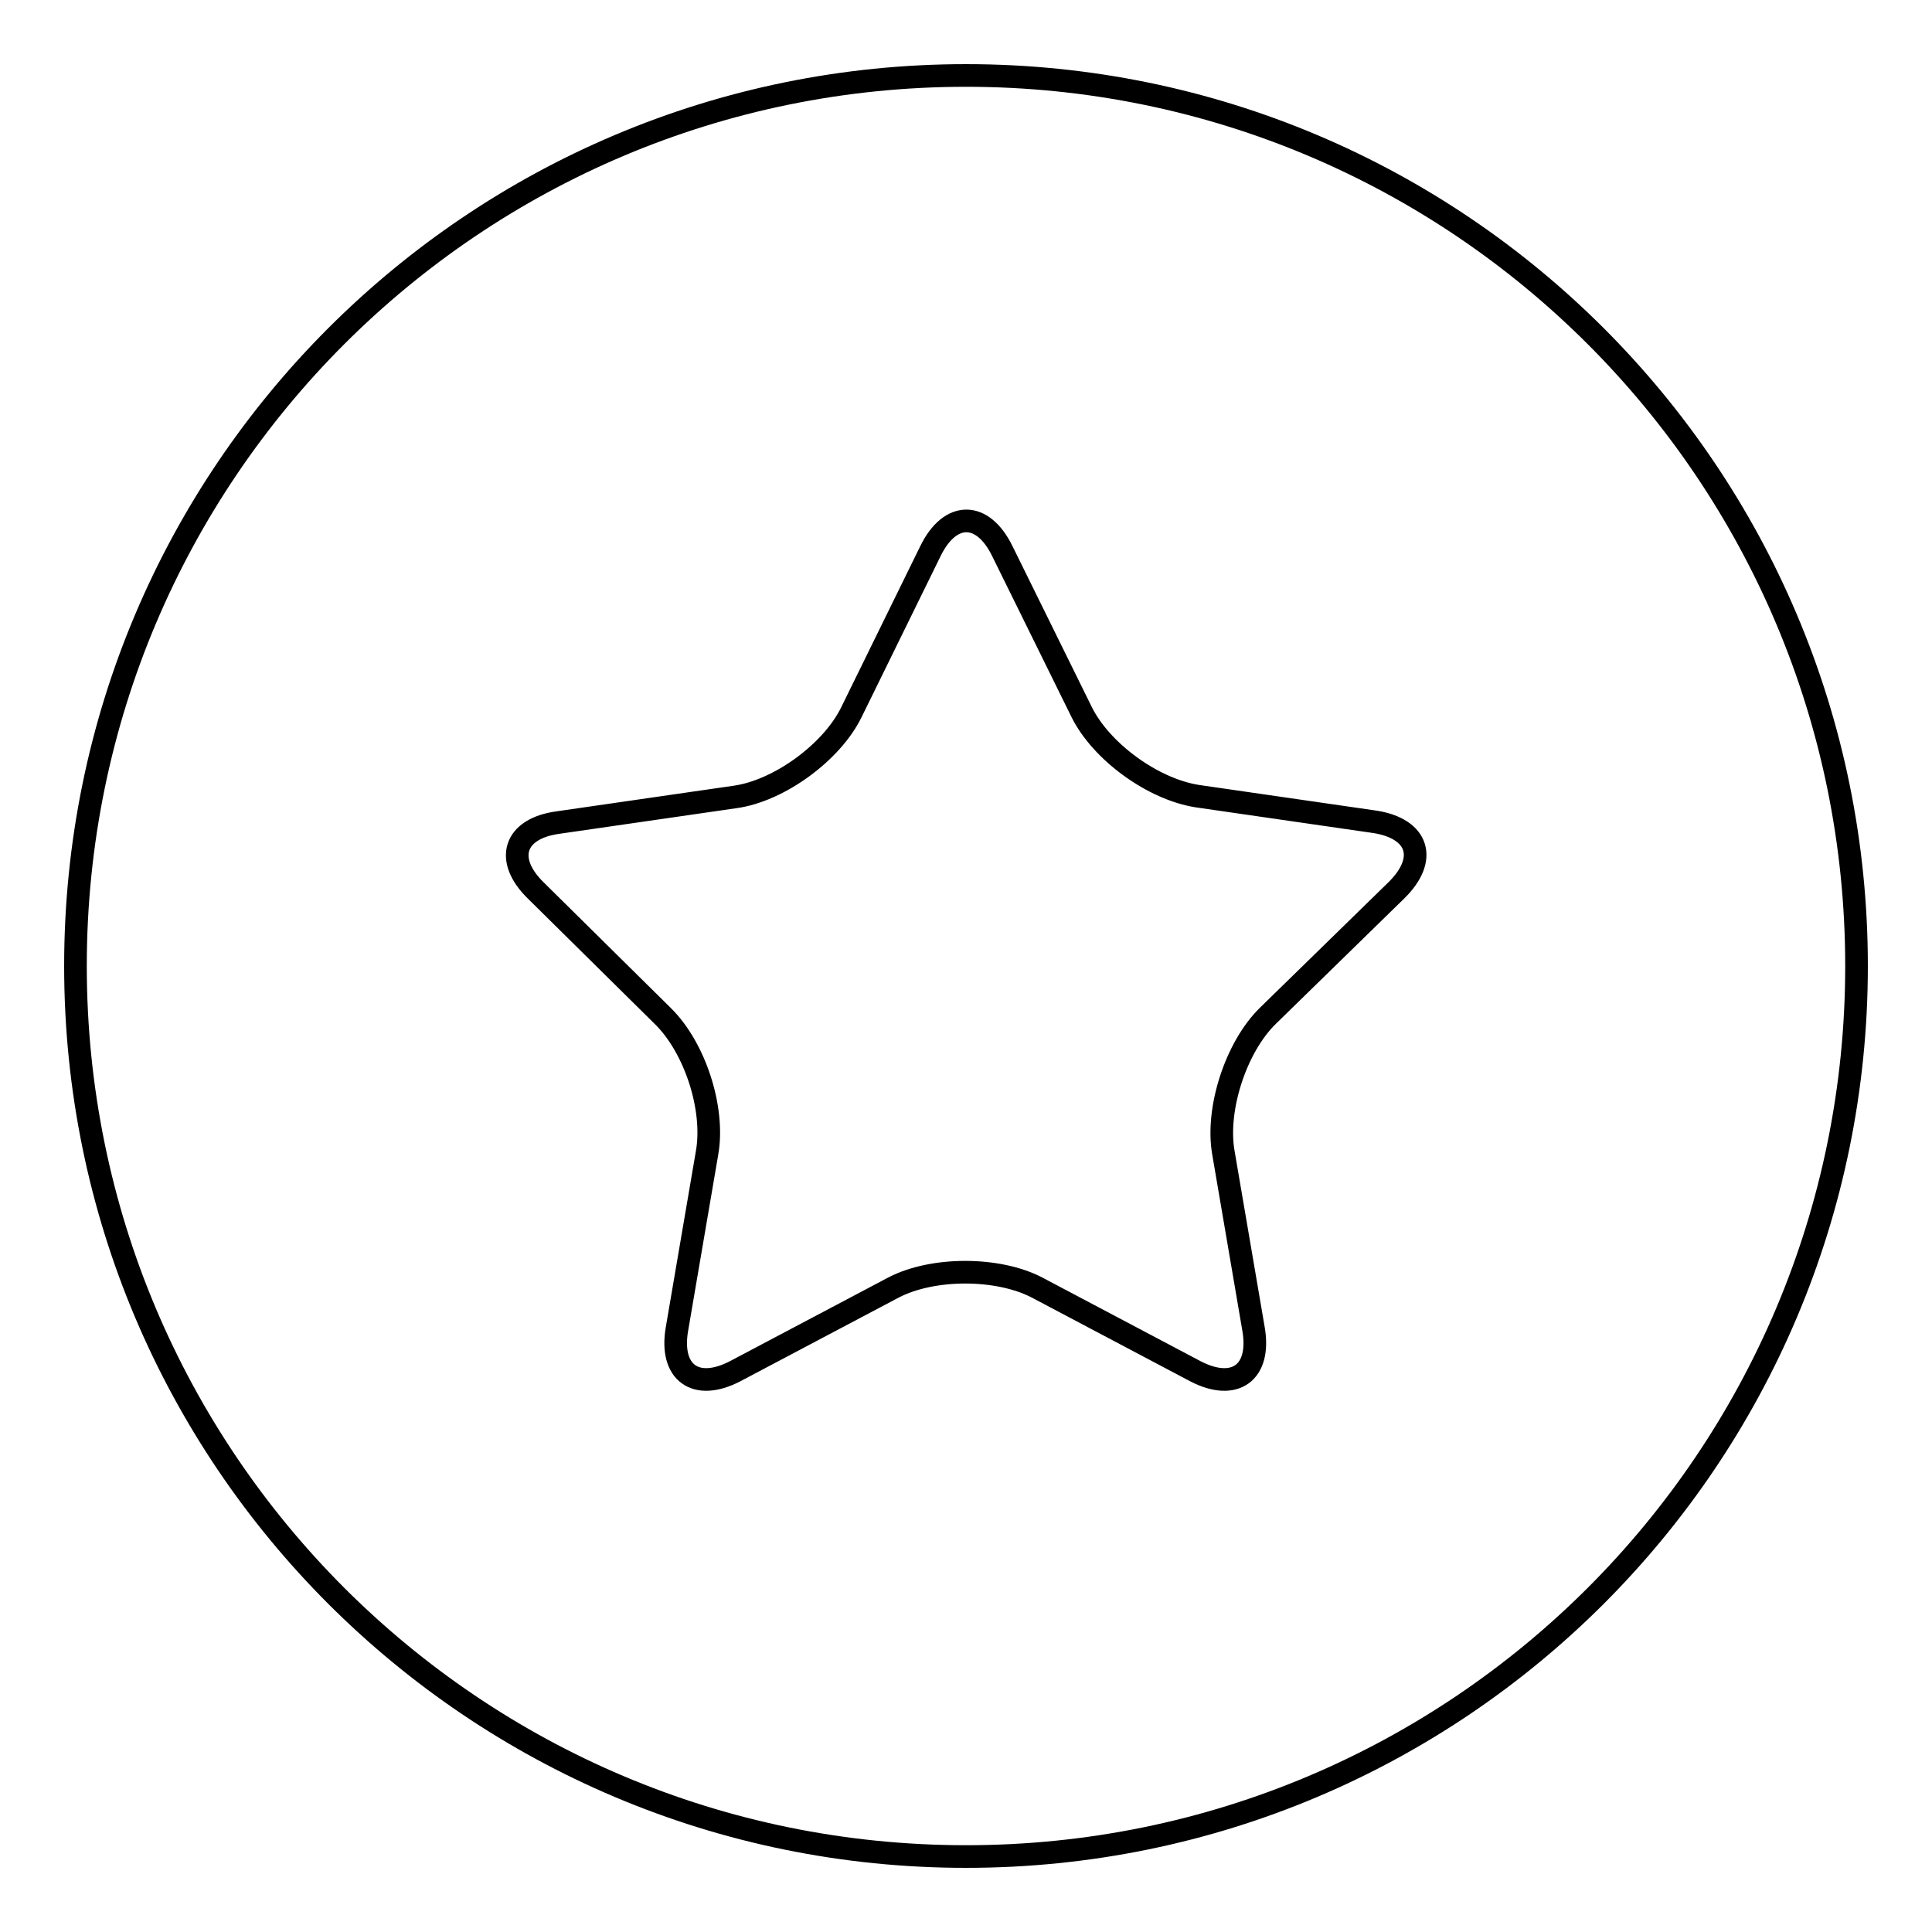 <?xml version="1.0" encoding="utf-8"?>
<!-- Svg Vector Icons : http://www.onlinewebfonts.com/icon -->
<!DOCTYPE svg PUBLIC "-//W3C//DTD SVG 1.1//EN" "http://www.w3.org/Graphics/SVG/1.1/DTD/svg11.dtd">
<svg version="1.1" xmlns="http://www.w3.org/2000/svg" xmlns:xlink="http://www.w3.org/1999/xlink" x="0px" y="0px" viewBox="0 0 256 256" enable-background="new 0 0 256 256" xml:space="preserve">
<g><g><path stroke-width="3" fill-opacity="0" stroke="#000000"  d="M128,10C62.8,10,10,62.8,10,128c0,65.2,52.8,118,118,118c65.2,0,118-52.8,118-118C246,62.8,193.2,10,128,10z M185,118l-17,16.6c-4.2,4.1-6.9,12.3-5.9,18.1l4,23.4c1,5.8-2.5,8.3-7.7,5.6l-21-11.1c-5.2-2.7-13.8-2.7-19,0l-21,11.1c-5.2,2.7-8.7,0.2-7.7-5.6l4-23.4c1-5.8-1.6-13.9-5.9-18.1L71,118c-4.2-4.1-2.9-8.2,2.9-9l23.5-3.4c5.8-0.8,12.8-5.9,15.4-11.2L123.3,73c2.6-5.3,6.9-5.3,9.5,0l10.5,21.3c2.6,5.3,9.5,10.3,15.4,11.2l23.5,3.4C187.9,109.8,189.3,113.8,185,118z"/></g></g>
</svg>